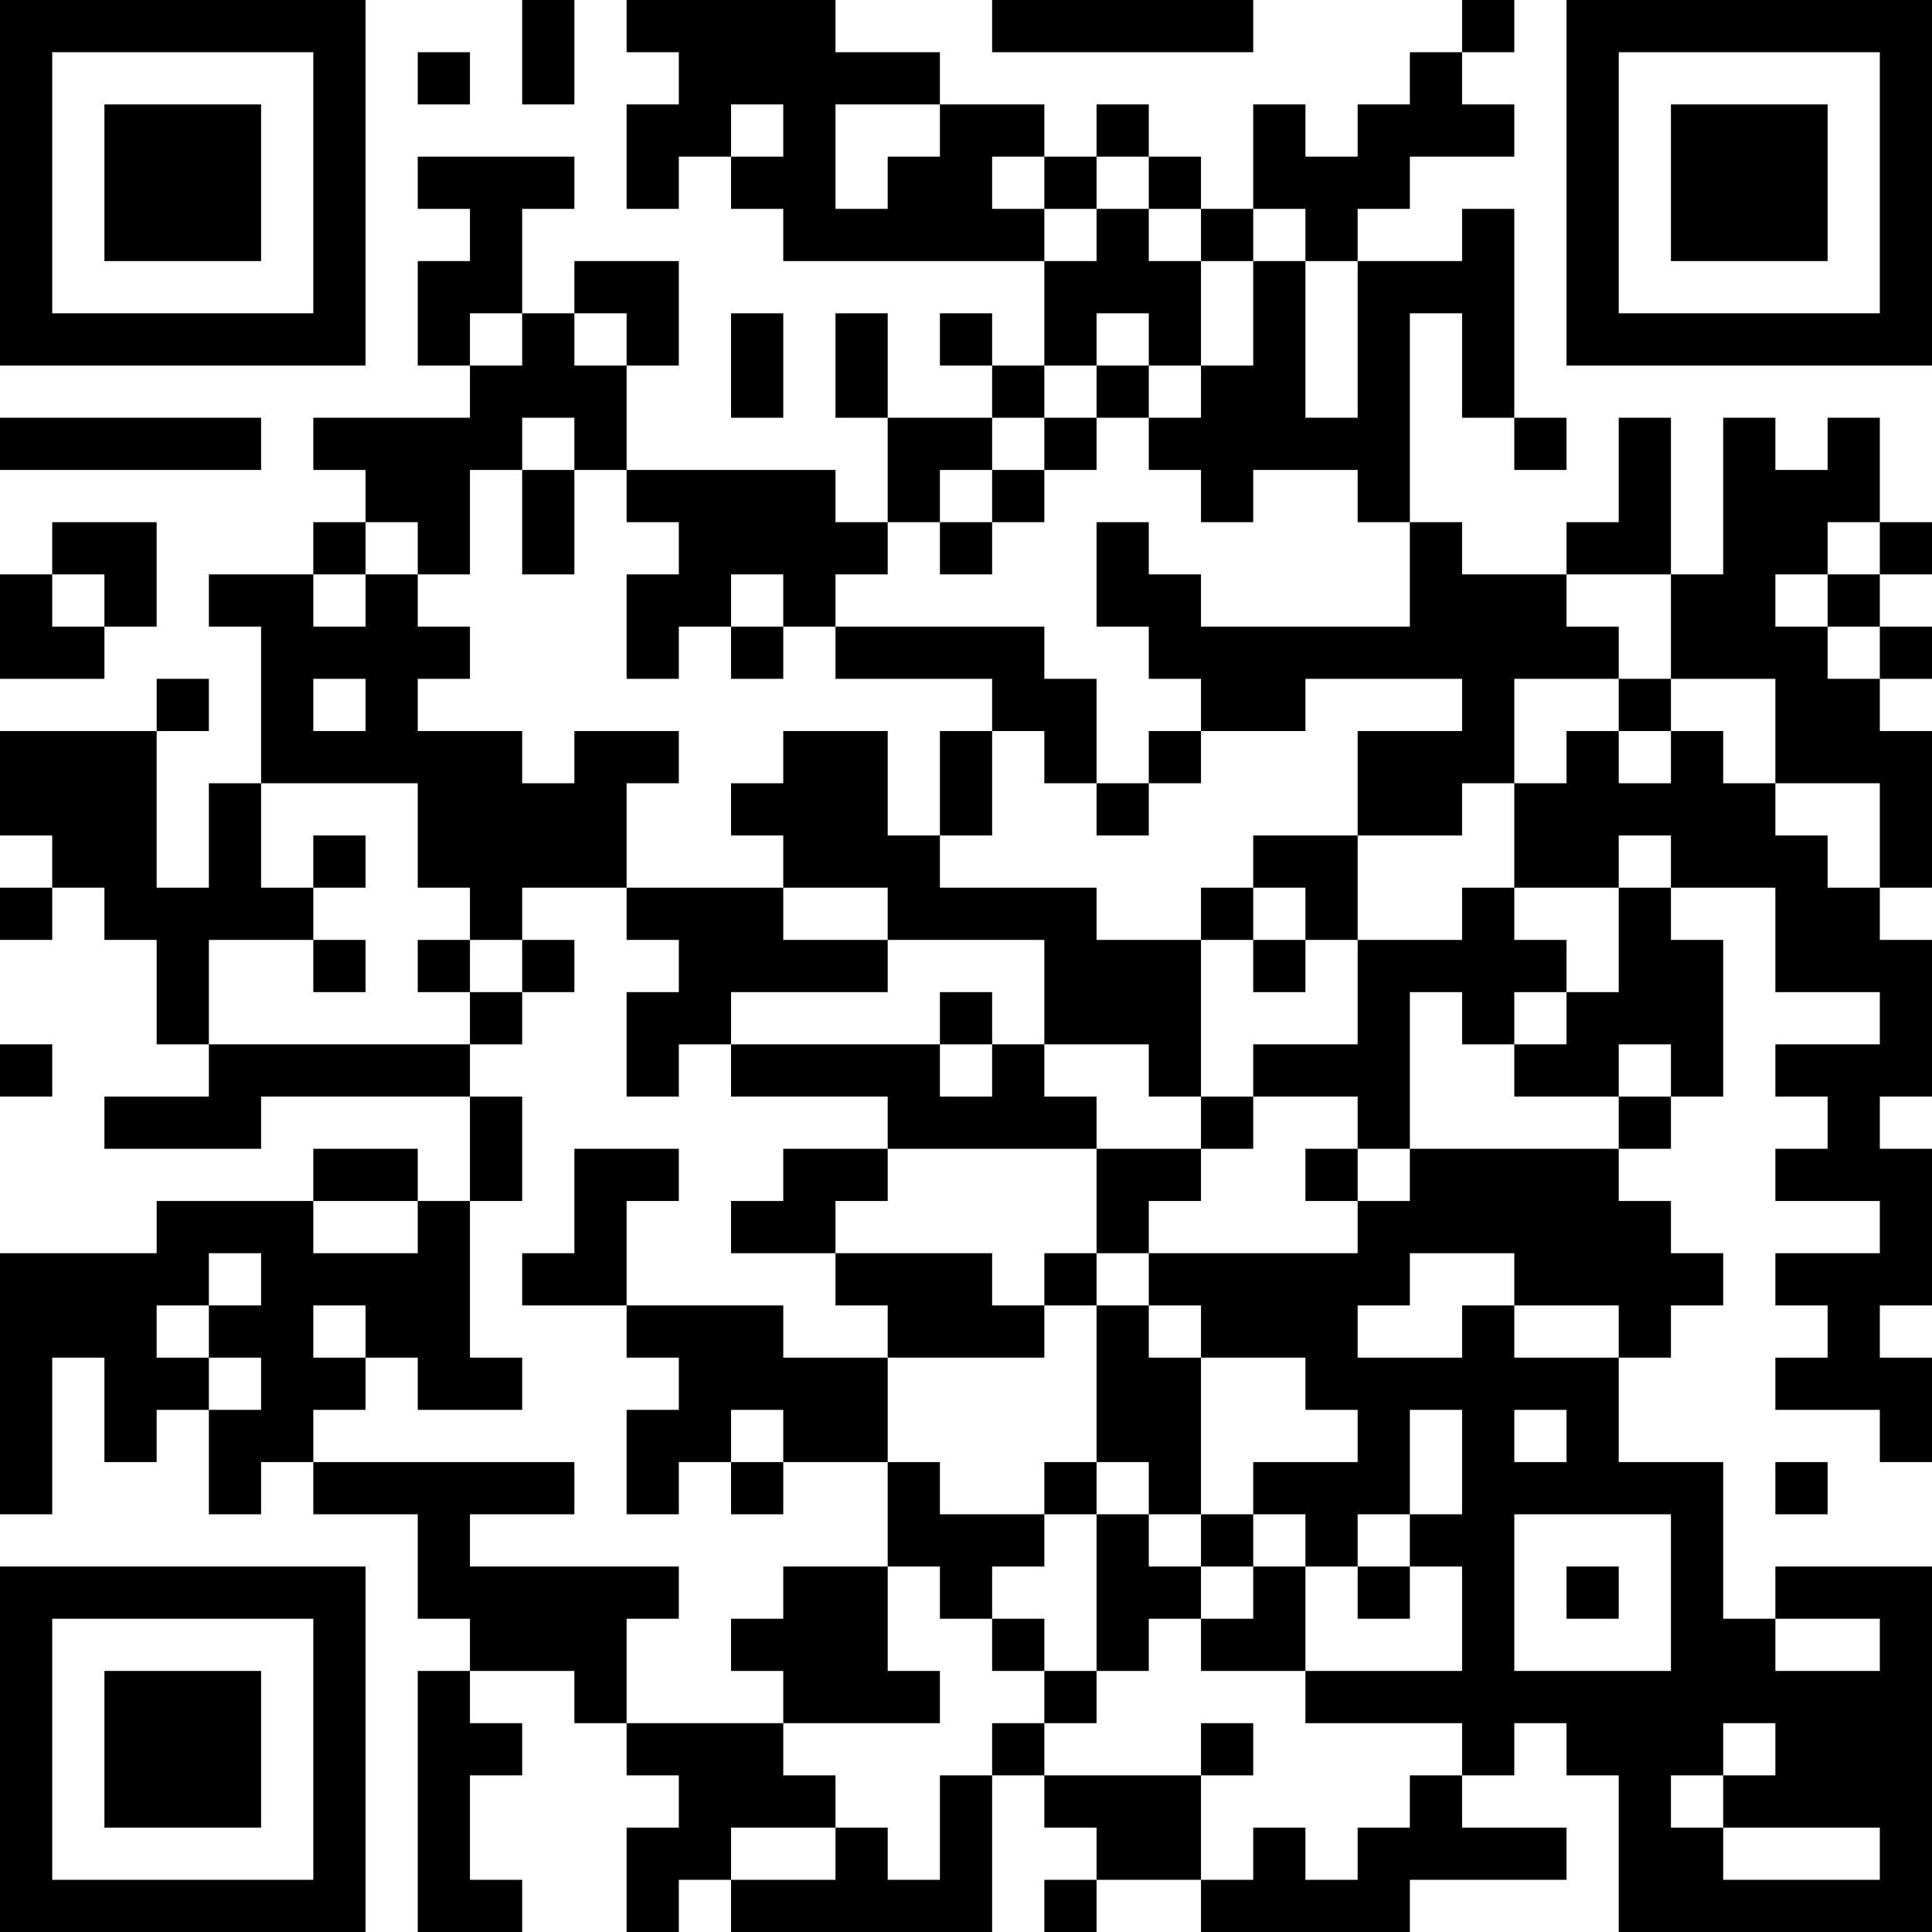 <?xml version="1.0" encoding="UTF-8"?>
<svg xmlns="http://www.w3.org/2000/svg" version="1.1" width="400" height="400" viewBox="0 0 400 400"><rect x="0" y="0" width="400" height="400" fill="#ffffff"/><g transform="scale(10.811)"><g transform="translate(0,0)"><path fill-rule="evenodd" d="M10 0L10 2L11 2L11 0ZM12 0L12 1L13 1L13 2L12 2L12 4L13 4L13 3L14 3L14 4L15 4L15 5L20 5L20 7L19 7L19 6L18 6L18 7L19 7L19 8L17 8L17 6L16 6L16 8L17 8L17 10L16 10L16 9L12 9L12 7L13 7L13 5L11 5L11 6L10 6L10 4L11 4L11 3L8 3L8 4L9 4L9 5L8 5L8 7L9 7L9 8L6 8L6 9L7 9L7 10L6 10L6 11L4 11L4 12L5 12L5 15L4 15L4 17L3 17L3 14L4 14L4 13L3 13L3 14L0 14L0 16L1 16L1 17L0 17L0 18L1 18L1 17L2 17L2 18L3 18L3 20L4 20L4 21L2 21L2 22L5 22L5 21L9 21L9 23L8 23L8 22L6 22L6 23L3 23L3 24L0 24L0 29L1 29L1 26L2 26L2 28L3 28L3 27L4 27L4 29L5 29L5 28L6 28L6 29L8 29L8 31L9 31L9 32L8 32L8 37L10 37L10 36L9 36L9 34L10 34L10 33L9 33L9 32L11 32L11 33L12 33L12 34L13 34L13 35L12 35L12 37L13 37L13 36L14 36L14 37L19 37L19 34L20 34L20 35L21 35L21 36L20 36L20 37L21 37L21 36L23 36L23 37L27 37L27 36L30 36L30 35L28 35L28 34L29 34L29 33L30 33L30 34L31 34L31 37L37 37L37 30L34 30L34 31L33 31L33 28L31 28L31 26L32 26L32 25L33 25L33 24L32 24L32 23L31 23L31 22L32 22L32 21L33 21L33 18L32 18L32 17L34 17L34 19L36 19L36 20L34 20L34 21L35 21L35 22L34 22L34 23L36 23L36 24L34 24L34 25L35 25L35 26L34 26L34 27L36 27L36 28L37 28L37 26L36 26L36 25L37 25L37 22L36 22L36 21L37 21L37 18L36 18L36 17L37 17L37 14L36 14L36 13L37 13L37 12L36 12L36 11L37 11L37 10L36 10L36 8L35 8L35 9L34 9L34 8L33 8L33 11L32 11L32 8L31 8L31 10L30 10L30 11L28 11L28 10L27 10L27 6L28 6L28 8L29 8L29 9L30 9L30 8L29 8L29 4L28 4L28 5L26 5L26 4L27 4L27 3L29 3L29 2L28 2L28 1L29 1L29 0L28 0L28 1L27 1L27 2L26 2L26 3L25 3L25 2L24 2L24 4L23 4L23 3L22 3L22 2L21 2L21 3L20 3L20 2L18 2L18 1L16 1L16 0ZM19 0L19 1L24 1L24 0ZM8 1L8 2L9 2L9 1ZM14 2L14 3L15 3L15 2ZM16 2L16 4L17 4L17 3L18 3L18 2ZM19 3L19 4L20 4L20 5L21 5L21 4L22 4L22 5L23 5L23 7L22 7L22 6L21 6L21 7L20 7L20 8L19 8L19 9L18 9L18 10L17 10L17 11L16 11L16 12L15 12L15 11L14 11L14 12L13 12L13 13L12 13L12 11L13 11L13 10L12 10L12 9L11 9L11 8L10 8L10 9L9 9L9 11L8 11L8 10L7 10L7 11L6 11L6 12L7 12L7 11L8 11L8 12L9 12L9 13L8 13L8 14L10 14L10 15L11 15L11 14L13 14L13 15L12 15L12 17L10 17L10 18L9 18L9 17L8 17L8 15L5 15L5 17L6 17L6 18L4 18L4 20L9 20L9 21L10 21L10 23L9 23L9 26L10 26L10 27L8 27L8 26L7 26L7 25L6 25L6 26L7 26L7 27L6 27L6 28L11 28L11 29L9 29L9 30L13 30L13 31L12 31L12 33L15 33L15 34L16 34L16 35L14 35L14 36L16 36L16 35L17 35L17 36L18 36L18 34L19 34L19 33L20 33L20 34L23 34L23 36L24 36L24 35L25 35L25 36L26 36L26 35L27 35L27 34L28 34L28 33L25 33L25 32L28 32L28 30L27 30L27 29L28 29L28 27L27 27L27 29L26 29L26 30L25 30L25 29L24 29L24 28L26 28L26 27L25 27L25 26L23 26L23 25L22 25L22 24L26 24L26 23L27 23L27 22L31 22L31 21L32 21L32 20L31 20L31 21L29 21L29 20L30 20L30 19L31 19L31 17L32 17L32 16L31 16L31 17L29 17L29 15L30 15L30 14L31 14L31 15L32 15L32 14L33 14L33 15L34 15L34 16L35 16L35 17L36 17L36 15L34 15L34 13L32 13L32 11L30 11L30 12L31 12L31 13L29 13L29 15L28 15L28 16L26 16L26 14L28 14L28 13L25 13L25 14L23 14L23 13L22 13L22 12L21 12L21 10L22 10L22 11L23 11L23 12L27 12L27 10L26 10L26 9L24 9L24 10L23 10L23 9L22 9L22 8L23 8L23 7L24 7L24 5L25 5L25 8L26 8L26 5L25 5L25 4L24 4L24 5L23 5L23 4L22 4L22 3L21 3L21 4L20 4L20 3ZM9 6L9 7L10 7L10 6ZM11 6L11 7L12 7L12 6ZM14 6L14 8L15 8L15 6ZM21 7L21 8L20 8L20 9L19 9L19 10L18 10L18 11L19 11L19 10L20 10L20 9L21 9L21 8L22 8L22 7ZM0 8L0 9L5 9L5 8ZM10 9L10 11L11 11L11 9ZM1 10L1 11L0 11L0 13L2 13L2 12L3 12L3 10ZM35 10L35 11L34 11L34 12L35 12L35 13L36 13L36 12L35 12L35 11L36 11L36 10ZM1 11L1 12L2 12L2 11ZM14 12L14 13L15 13L15 12ZM16 12L16 13L19 13L19 14L18 14L18 16L17 16L17 14L15 14L15 15L14 15L14 16L15 16L15 17L12 17L12 18L13 18L13 19L12 19L12 21L13 21L13 20L14 20L14 21L17 21L17 22L15 22L15 23L14 23L14 24L16 24L16 25L17 25L17 26L15 26L15 25L12 25L12 23L13 23L13 22L11 22L11 24L10 24L10 25L12 25L12 26L13 26L13 27L12 27L12 29L13 29L13 28L14 28L14 29L15 29L15 28L17 28L17 30L15 30L15 31L14 31L14 32L15 32L15 33L18 33L18 32L17 32L17 30L18 30L18 31L19 31L19 32L20 32L20 33L21 33L21 32L22 32L22 31L23 31L23 32L25 32L25 30L24 30L24 29L23 29L23 26L22 26L22 25L21 25L21 24L22 24L22 23L23 23L23 22L24 22L24 21L26 21L26 22L25 22L25 23L26 23L26 22L27 22L27 19L28 19L28 20L29 20L29 19L30 19L30 18L29 18L29 17L28 17L28 18L26 18L26 16L24 16L24 17L23 17L23 18L21 18L21 17L18 17L18 16L19 16L19 14L20 14L20 15L21 15L21 16L22 16L22 15L23 15L23 14L22 14L22 15L21 15L21 13L20 13L20 12ZM6 13L6 14L7 14L7 13ZM31 13L31 14L32 14L32 13ZM6 16L6 17L7 17L7 16ZM15 17L15 18L17 18L17 19L14 19L14 20L18 20L18 21L19 21L19 20L20 20L20 21L21 21L21 22L17 22L17 23L16 23L16 24L19 24L19 25L20 25L20 26L17 26L17 28L18 28L18 29L20 29L20 30L19 30L19 31L20 31L20 32L21 32L21 29L22 29L22 30L23 30L23 31L24 31L24 30L23 30L23 29L22 29L22 28L21 28L21 25L20 25L20 24L21 24L21 22L23 22L23 21L24 21L24 20L26 20L26 18L25 18L25 17L24 17L24 18L23 18L23 21L22 21L22 20L20 20L20 18L17 18L17 17ZM6 18L6 19L7 19L7 18ZM8 18L8 19L9 19L9 20L10 20L10 19L11 19L11 18L10 18L10 19L9 19L9 18ZM24 18L24 19L25 19L25 18ZM18 19L18 20L19 20L19 19ZM0 20L0 21L1 21L1 20ZM6 23L6 24L8 24L8 23ZM4 24L4 25L3 25L3 26L4 26L4 27L5 27L5 26L4 26L4 25L5 25L5 24ZM27 24L27 25L26 25L26 26L28 26L28 25L29 25L29 26L31 26L31 25L29 25L29 24ZM14 27L14 28L15 28L15 27ZM29 27L29 28L30 28L30 27ZM20 28L20 29L21 29L21 28ZM34 28L34 29L35 29L35 28ZM29 29L29 32L32 32L32 29ZM26 30L26 31L27 31L27 30ZM30 30L30 31L31 31L31 30ZM34 31L34 32L36 32L36 31ZM23 33L23 34L24 34L24 33ZM33 33L33 34L32 34L32 35L33 35L33 36L36 36L36 35L33 35L33 34L34 34L34 33ZM0 0L0 7L7 7L7 0ZM1 1L1 6L6 6L6 1ZM2 2L2 5L5 5L5 2ZM30 0L30 7L37 7L37 0ZM31 1L31 6L36 6L36 1ZM32 2L32 5L35 5L35 2ZM0 30L0 37L7 37L7 30ZM1 31L1 36L6 36L6 31ZM2 32L2 35L5 35L5 32Z" fill="#000000"/></g></g></svg>
